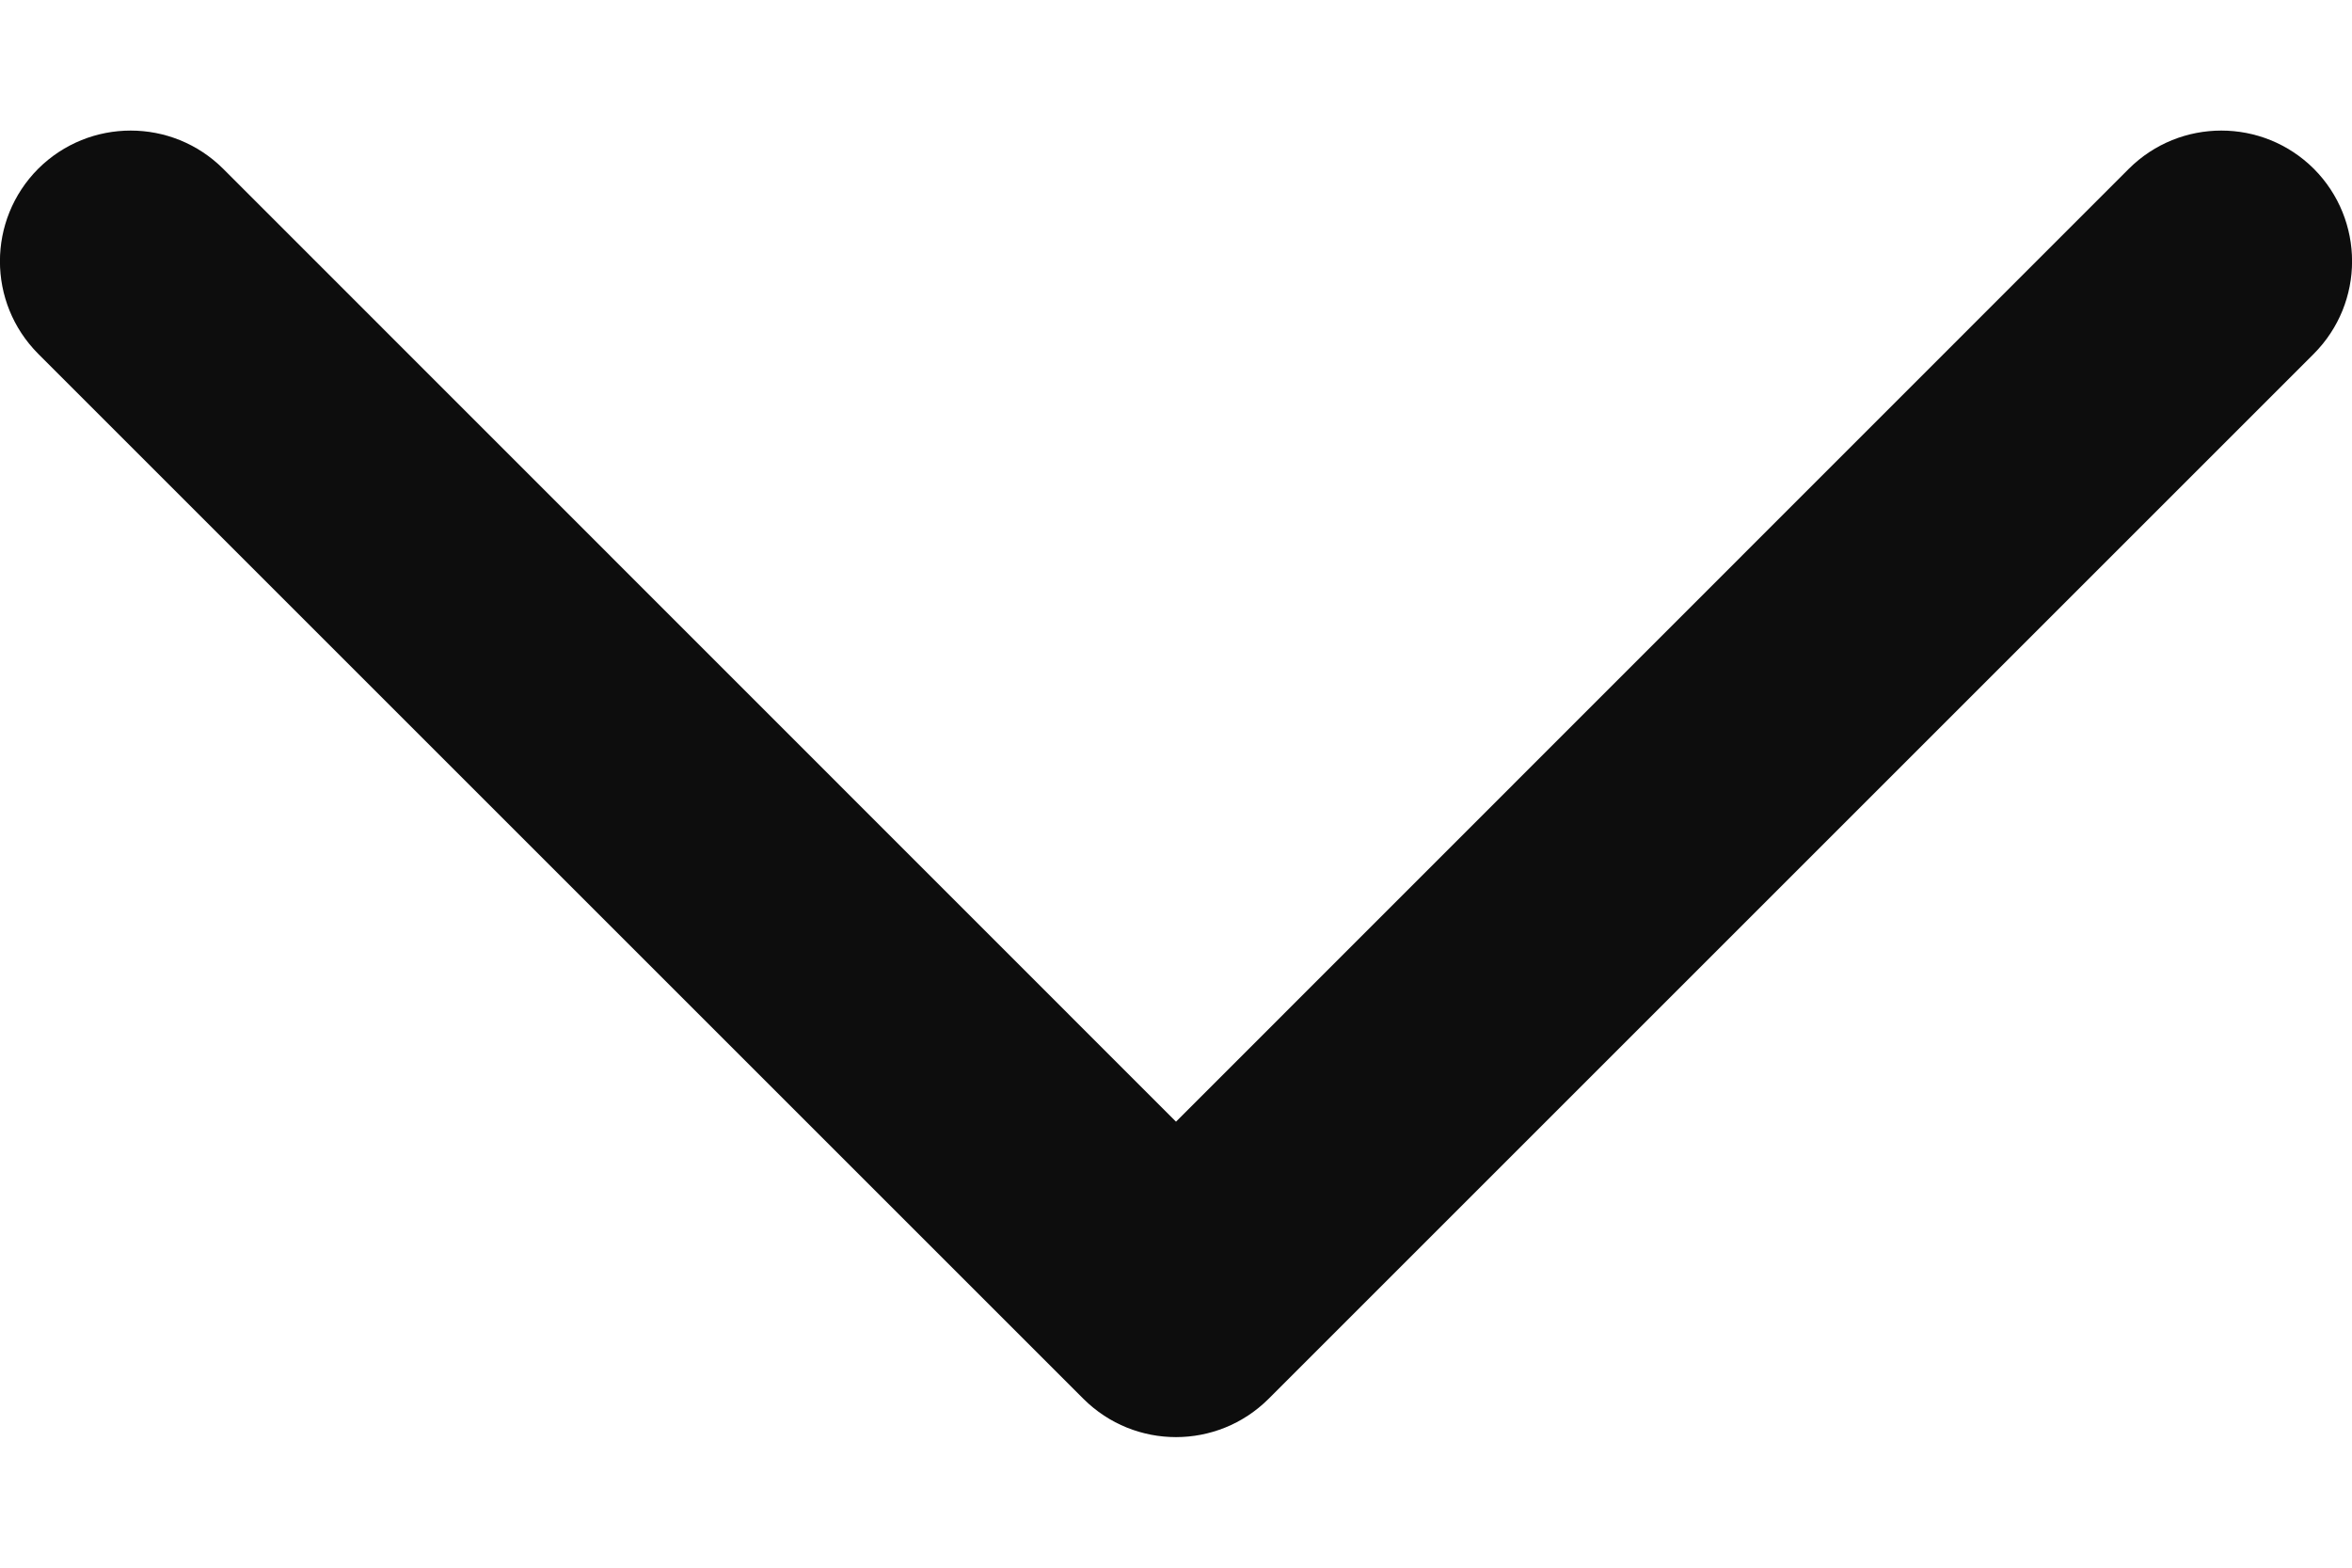 <svg xmlns="http://www.w3.org/2000/svg" width="9" height="6" viewBox="0 0 9 6" fill="none">
  <style>
    svg path {
      fill: #0D0D0D;
    }
  </style>
  <path fill-rule="evenodd" clip-rule="evenodd" d="M8.854 1.354C9.049 1.158 9.049 0.842 8.854 0.646C8.658 0.451 8.342 0.451 8.146 0.646L4.5 4.293L0.854 0.646C0.658 0.451 0.342 0.451 0.146 0.646C-0.049 0.842 -0.049 1.158 0.146 1.354L4.146 5.354C4.342 5.549 4.658 5.549 4.854 5.354L8.854 1.354Z"/>
</svg>
